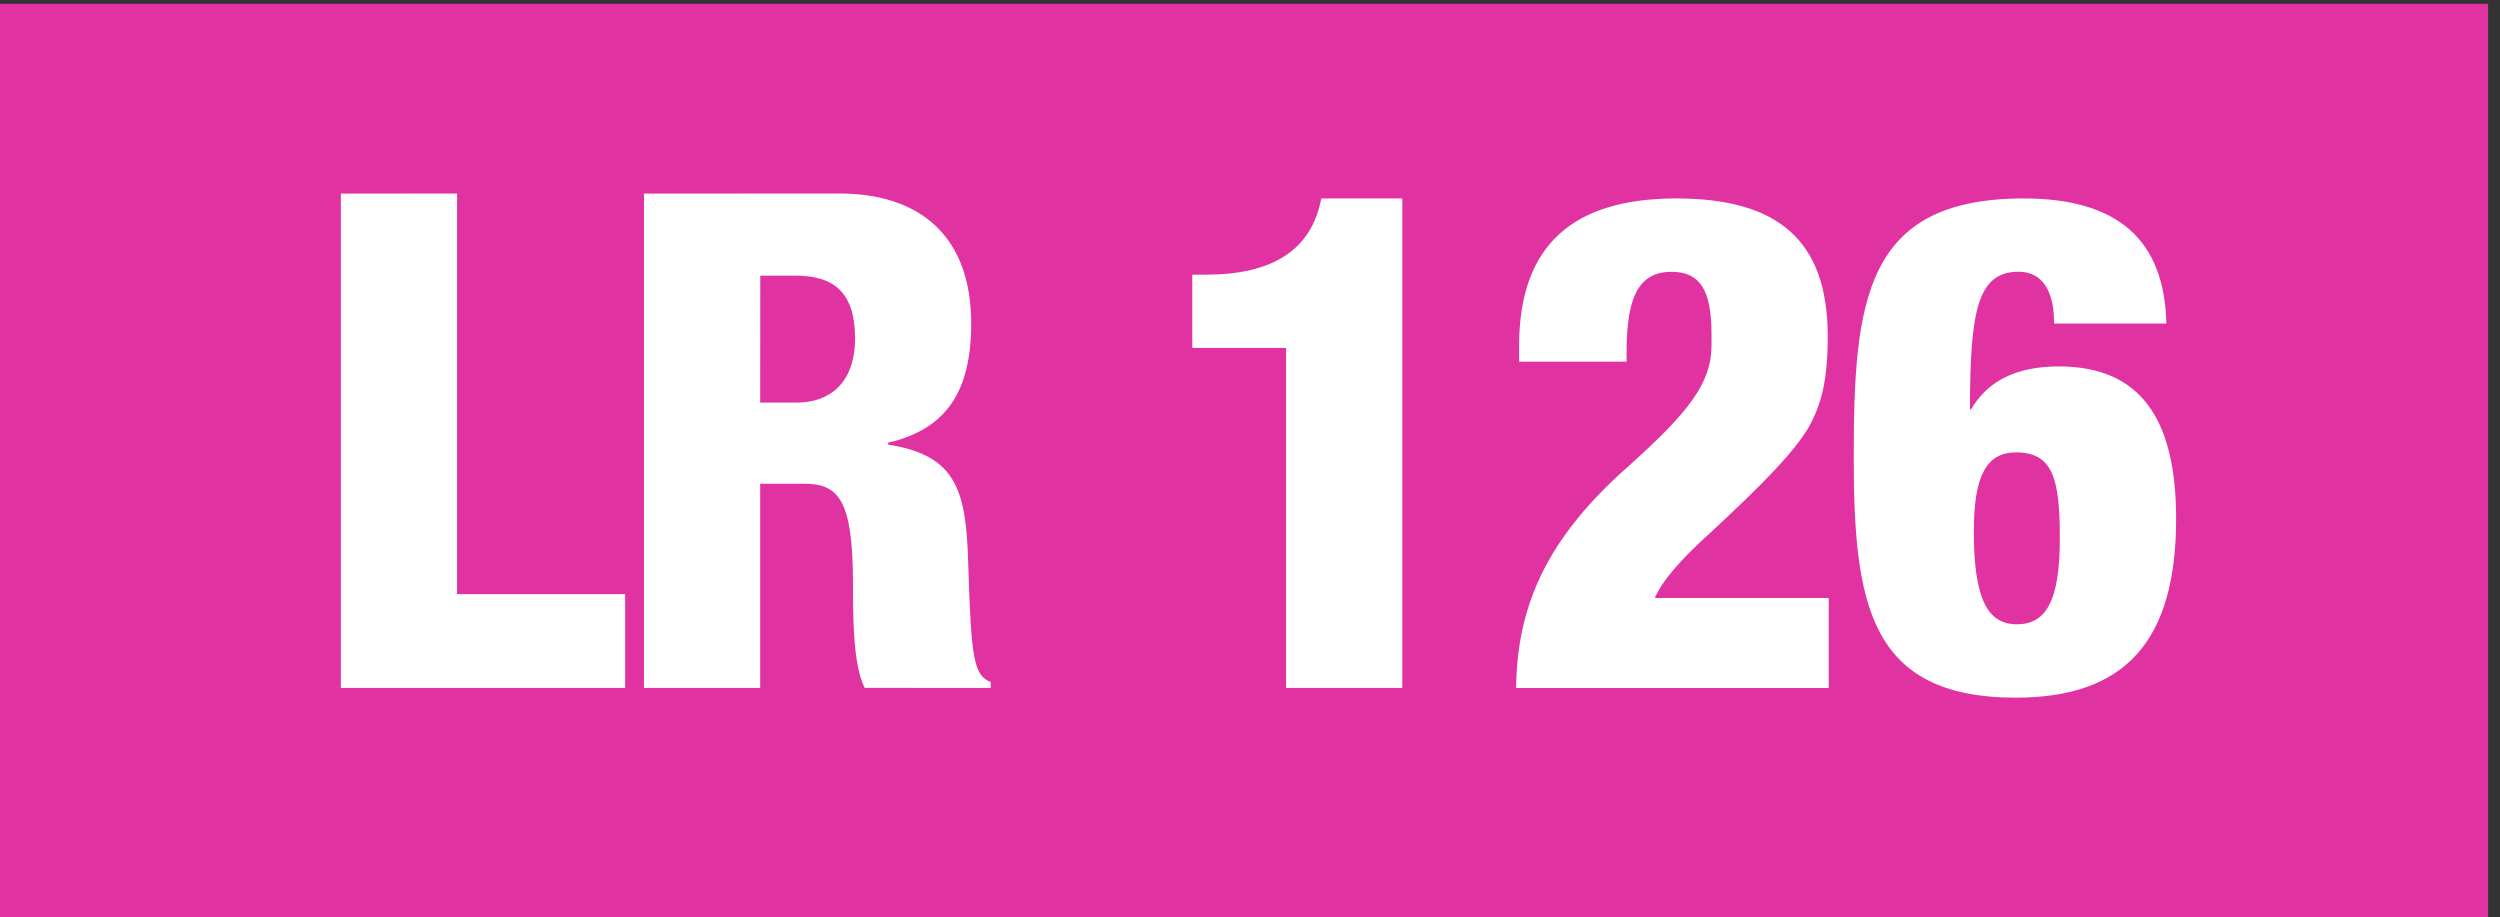 <?xml version="1.0" encoding="UTF-8" standalone="no"?>
<!-- Created with Inkscape (http://www.inkscape.org/) -->

<svg
   version="1.1"
   id="svg1"
   width="39.973"
   height="14.667"
   viewBox="0 0 39.973 14.667"
   sodipodi:docname="carte-reseau-mobigo-cote-d-or-mise-a-jour-novembre-23.pdf"
   xmlns:inkscape="http://www.inkscape.org/namespaces/inkscape"
   xmlns:sodipodi="http://sodipodi.sourceforge.net/DTD/sodipodi-0.dtd"
   xmlns="http://www.w3.org/2000/svg"
   xmlns:svg="http://www.w3.org/2000/svg">
  <rect x="0" y="0" width="39.973" height="14.667" fill="#333333" stroke="none"/>
  <defs
     id="defs1">
    <clipPath
       clipPathUnits="userSpaceOnUse"
       id="clipPath731">
      <path
         d="M 0,1190.551 H 841.89 V 0 H 0 Z"
         id="path731" />
    </clipPath>
  </defs>
  <sodipodi:namedview
     id="namedview1"
     pagecolor="#ffffff"
     bordercolor="#000000"
     borderopacity="0.25"
     inkscape:showpageshadow="2"
     inkscape:pageopacity="0.0"
     inkscape:pagecheckerboard="0"
     inkscape:deskcolor="#d1d1d1" />
  <g
     id="g1"
     inkscape:groupmode="layer"
     inkscape:label="1"
     transform="translate(-720.824,-1342.255)">
    <g
       id="group-MC0">
      <path
         id="path730"
         d="m 540.618,183.859 h 29.98 v -11 h -29.98 z"
         style="fill:#e132a2;fill-opacity:1;fill-rule:nonzero;stroke:none"
         transform="matrix(1.333,0,0,-1.333,0,1587.4)"
         clip-path="url(#clipPath731)" />
      <path
         id="path732"
         d="M 0.435,-5.929 V 3.296875e-4 H 3.845 V -1.125 h -2.016 v -4.805 z m 3.636,0 V 3.296875e-4 H 5.465 V -2.449 h 0.527 c 0.41,0 0.586,0.188 0.586,1.195 0,0.398 0,0.984 0.141,1.254 H 8.23 V -0.07 C 8.031,-0.152 7.996,-0.328 7.961,-1.465 7.938,-2.355 7.832,-2.789 7,-2.918 v -0.023 c 0.703,-0.164 0.996,-0.621 0.996,-1.43 0,-1.043 -0.609,-1.559 -1.582,-1.559 z m 1.395,0.984 h 0.422 c 0.469,0 0.715,0.211 0.715,0.75 0,0.539 -0.305,0.773 -0.703,0.773 H 5.465 Z m 6.729,-0.926 c -0.117,0.621 -0.586,0.914 -1.383,0.914 h -0.164 v 0.879 h 1.125 V 3.296875e-4 H 13.167 V -5.871 Z m 4.26,0 c -1.219,0 -1.887,0.539 -1.887,1.77 v 0.188 h 1.289 v -0.082 c 0,-0.574 0.082,-0.996 0.539,-0.996 0.352,0 0.48,0.234 0.48,0.75 v 0.129 c 0,0.469 -0.293,0.82 -0.996,1.453 -0.984,0.867 -1.336,1.676 -1.348,2.66 h 3.75 V -1.078 h -2.086 c 0.082,-0.199 0.316,-0.469 0.668,-0.785 0.633,-0.586 0.996,-0.961 1.172,-1.254 0.152,-0.27 0.234,-0.551 0.234,-1.102 0,-1.16 -0.609,-1.652 -1.816,-1.652 z m 4.166,0 c -1.91,0 -2.039,1.23 -2.039,3.105 0,1.758 0.188,2.883 1.945,2.883 1.312,0 1.922,-0.68 1.922,-2.145 0,-1.207 -0.434,-1.828 -1.406,-1.828 -0.516,0 -0.855,0.176 -1.055,0.516 h -0.012 c 0,-1.195 0.094,-1.652 0.586,-1.652 0.281,0 0.422,0.234 0.422,0.598 v 0.023 h 1.348 c -0.023,-0.996 -0.574,-1.5 -1.711,-1.5 z m -0.598,3.984 c 0,-0.656 0.152,-0.938 0.504,-0.938 0.445,0 0.527,0.316 0.527,1.031 0,0.75 -0.164,1.031 -0.516,1.031 -0.363,0 -0.516,-0.328 -0.516,-1.125 z m 0,0"
         style="fill:#ffffff;fill-opacity:1;fill-rule:nonzero;stroke:none"
         aria-label="LR 126"
         transform="matrix(1.333,0,0,1.333,725.694,1353.254)" />
    </g>
  </g>
</svg>
